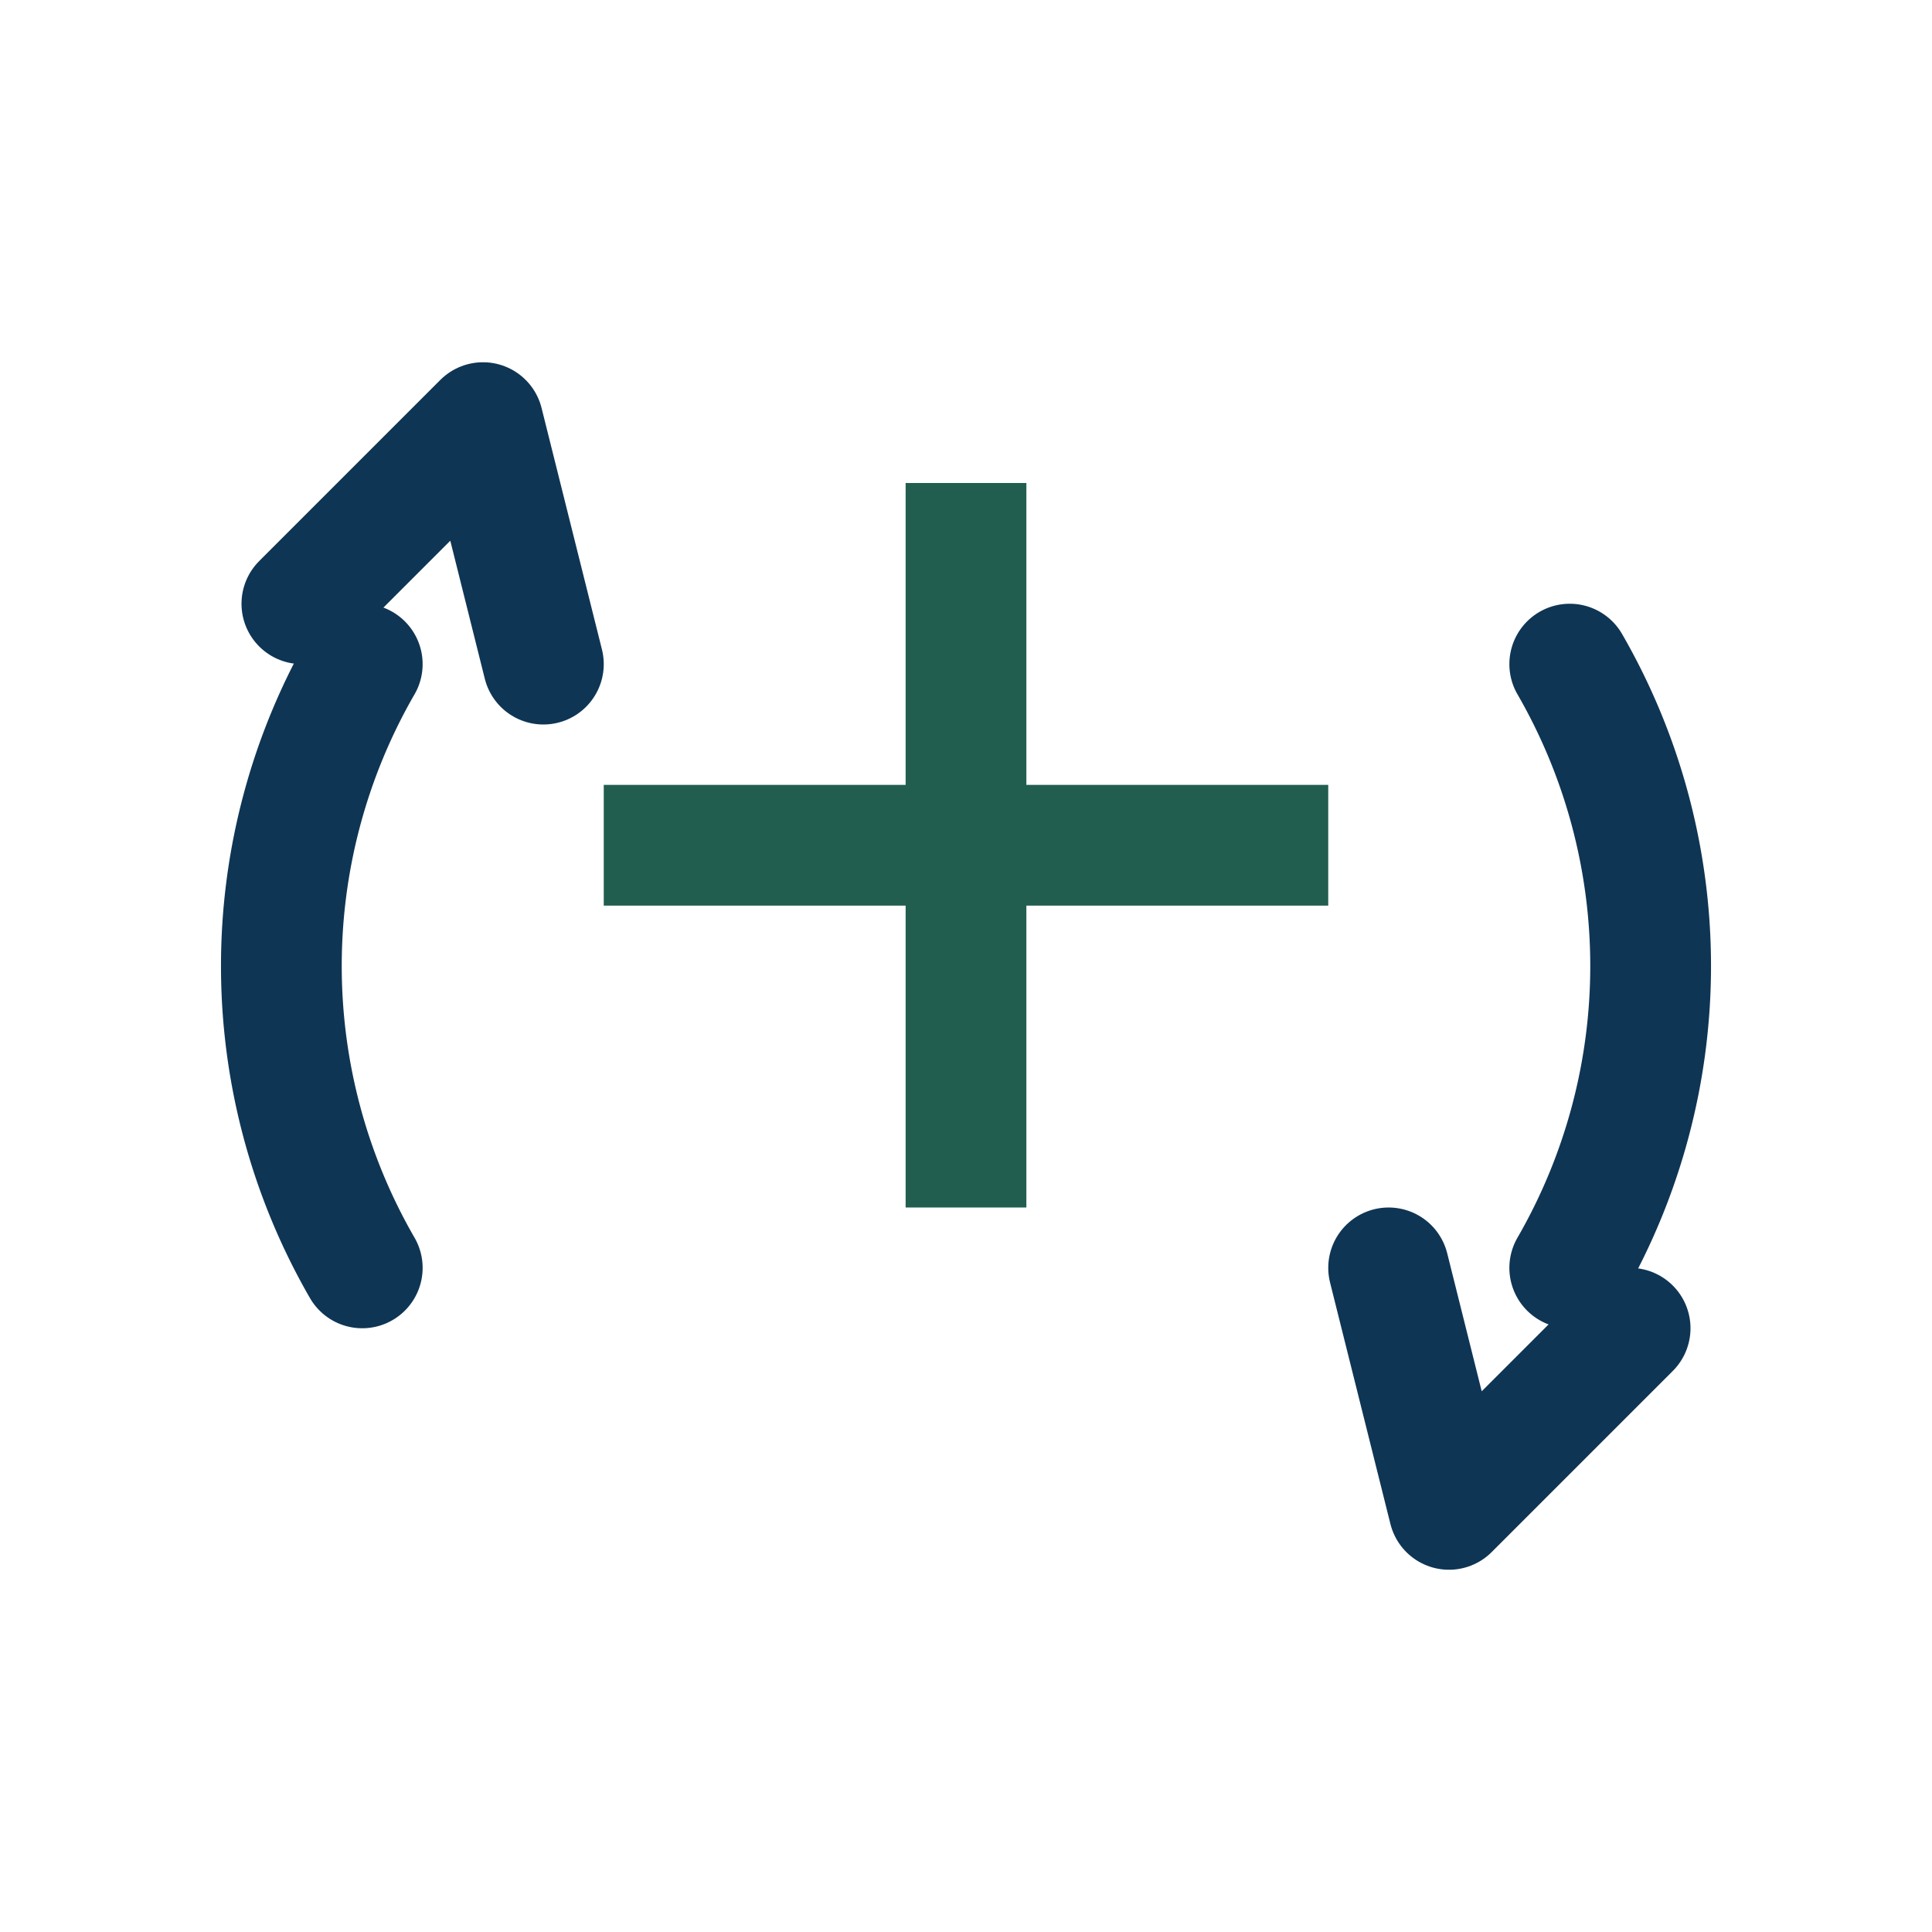 <?xml version="1.0" encoding="UTF-8"?>
<svg xmlns="http://www.w3.org/2000/svg" width="32" height="32" viewBox="0 0 32 32"><path d="M15 8h2v5h5v2h-5v5h-2v-5h-5v-2h5z" fill="#215E4F"/><path d="M5 10l3-3 1 4M27 22l-3 3-1-4" fill="none" stroke="#0F3554" stroke-width="2" stroke-linecap="round" stroke-linejoin="round"/><path d="M6 21a10 10 0 010-10M26 11a10 10 0 010 10" fill="none" stroke="#0F3554" stroke-width="2" stroke-linecap="round"/></svg>